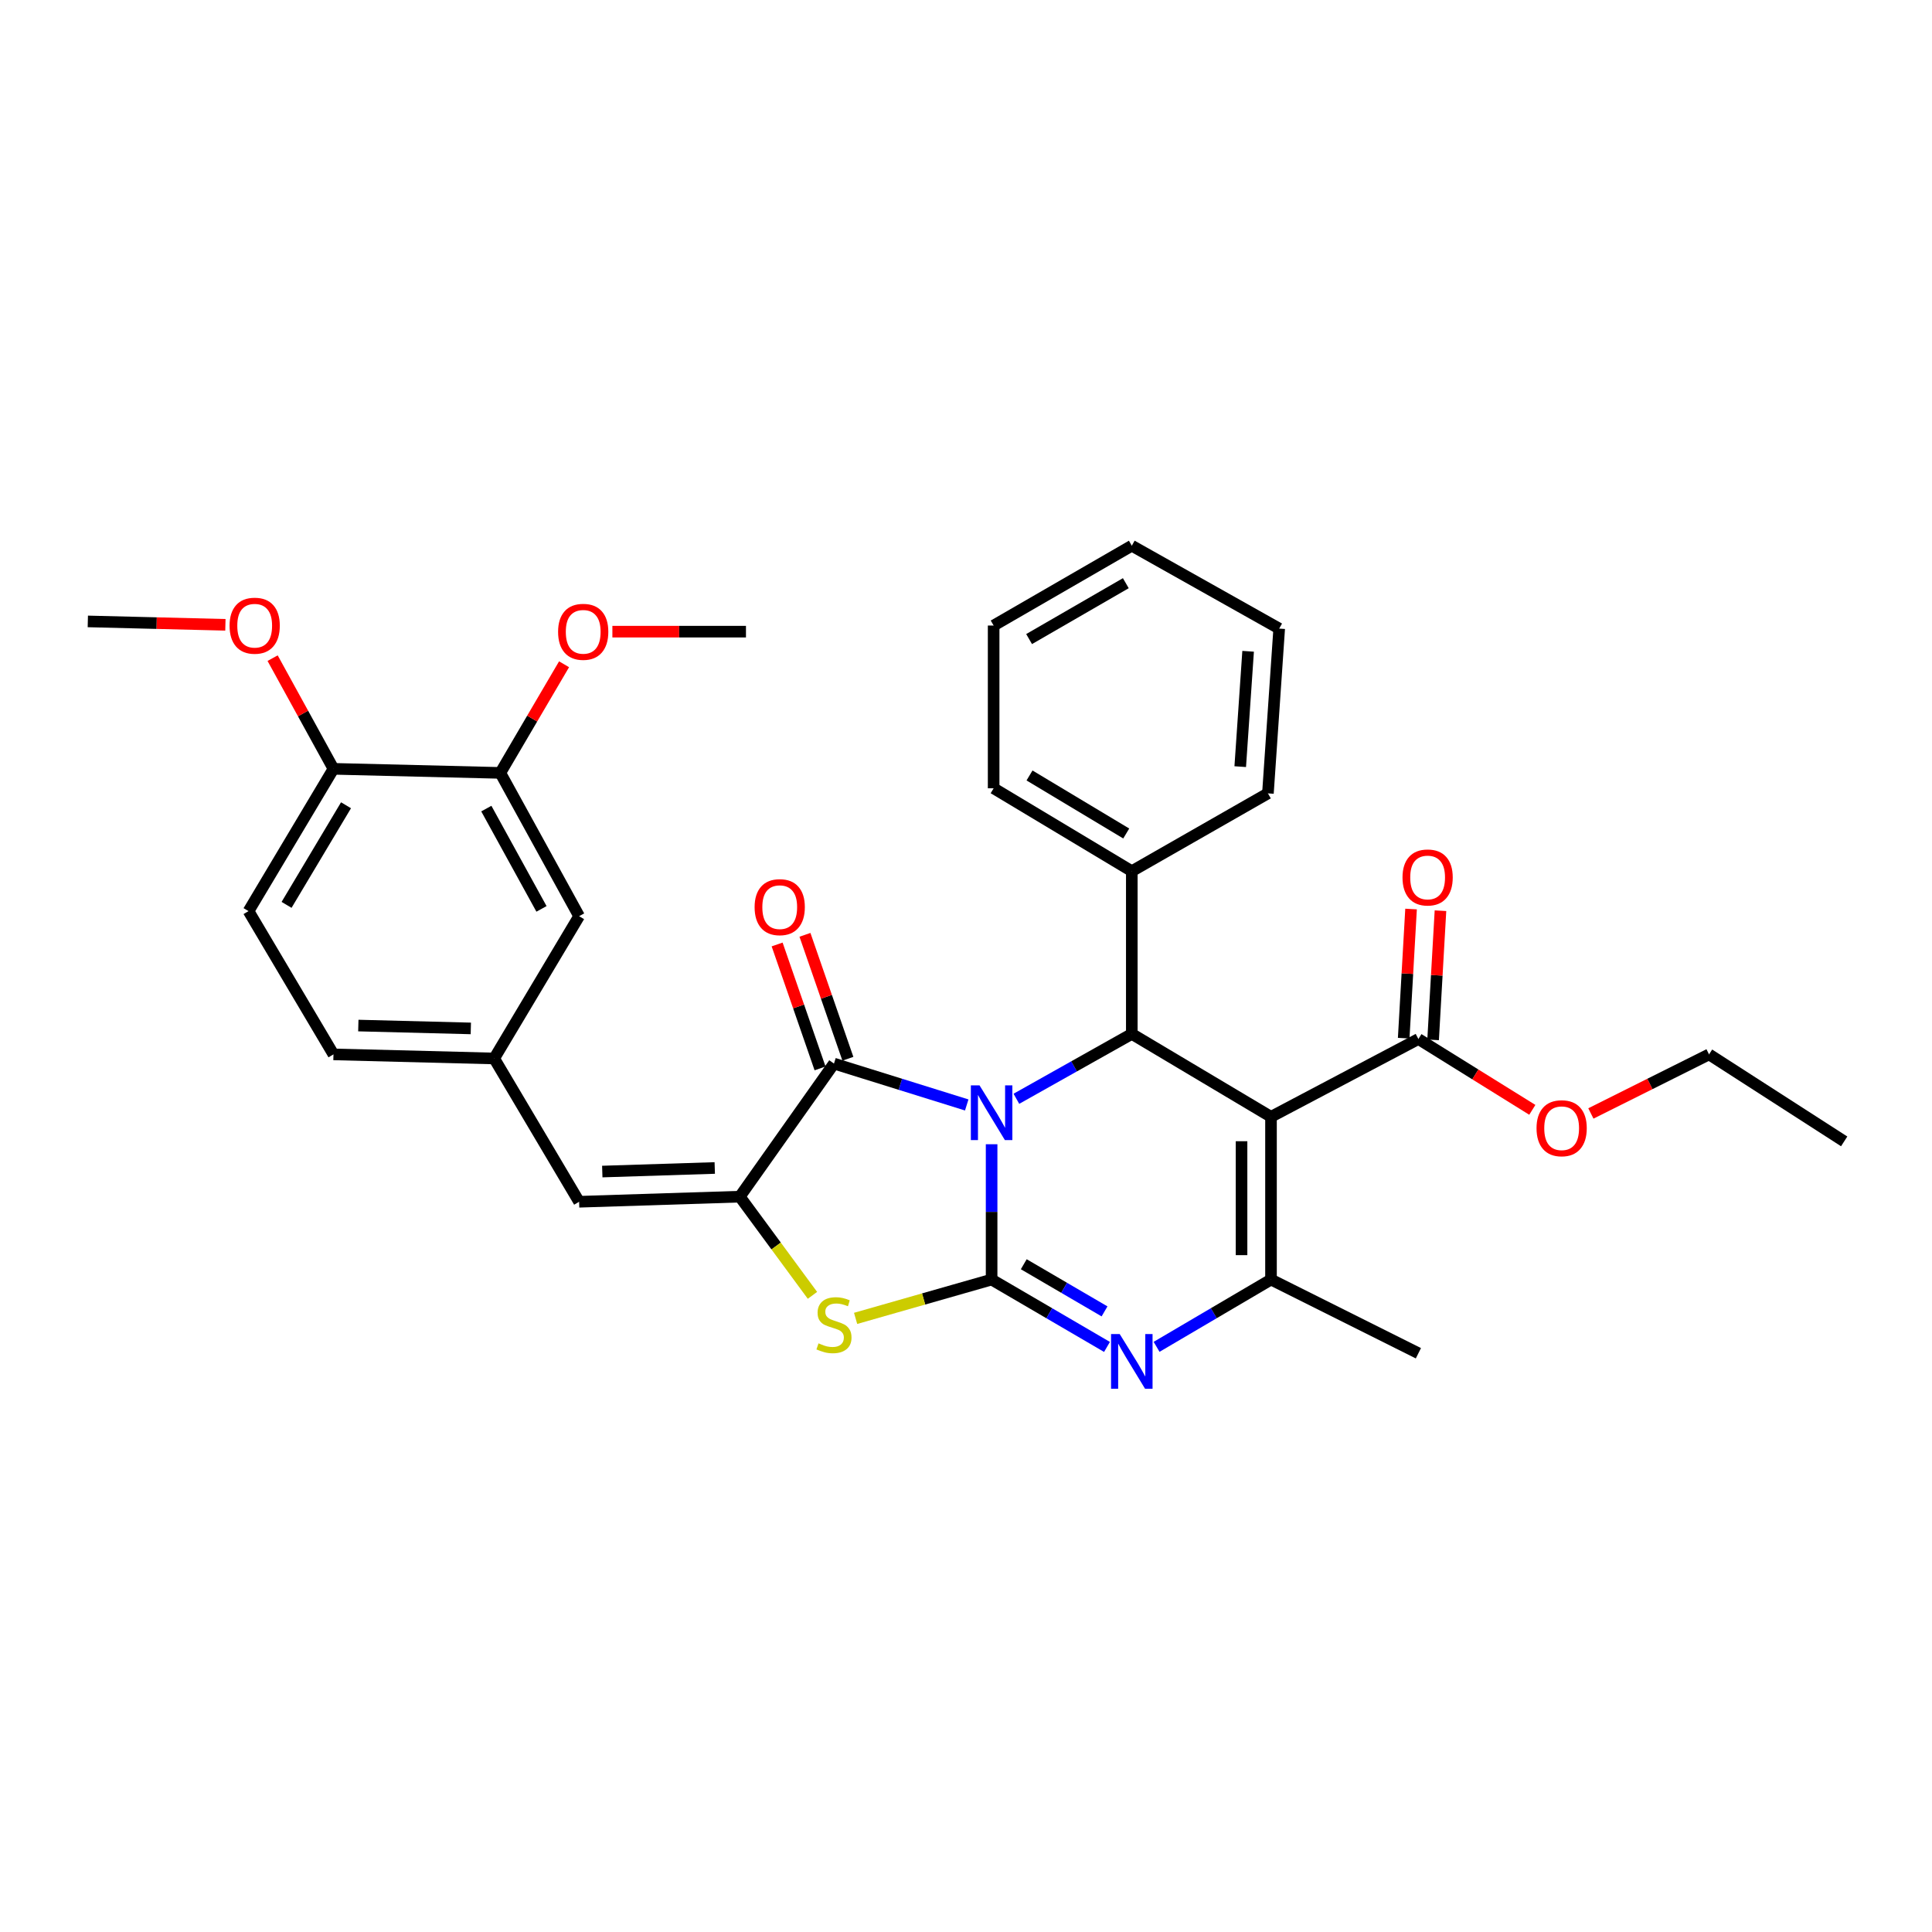 <?xml version='1.0' encoding='iso-8859-1'?>
<svg version='1.1' baseProfile='full'
              xmlns='http://www.w3.org/2000/svg'
                      xmlns:rdkit='http://www.rdkit.org/xml'
                      xmlns:xlink='http://www.w3.org/1999/xlink'
                  xml:space='preserve'
width='1000px' height='1000px' viewBox='0 0 1000 1000'>
<!-- END OF HEADER -->
<rect style='opacity:1.0;fill:#FFFFFF;stroke:none' width='1000' height='1000' x='0' y='0'> </rect>
<path class='bond-0' d='M 513.256,592.256 L 513.256,627.277' style='fill:none;fill-rule:evenodd;stroke:#0000FF;stroke-width:6px;stroke-linecap:butt;stroke-linejoin:miter;stroke-opacity:1' />
<path class='bond-0' d='M 513.256,627.277 L 513.256,662.299' style='fill:none;fill-rule:evenodd;stroke:#000000;stroke-width:6px;stroke-linecap:butt;stroke-linejoin:miter;stroke-opacity:1' />
<path class='bond-2' d='M 500.379,571.924 L 466.021,561.216' style='fill:none;fill-rule:evenodd;stroke:#0000FF;stroke-width:6px;stroke-linecap:butt;stroke-linejoin:miter;stroke-opacity:1' />
<path class='bond-2' d='M 466.021,561.216 L 431.662,550.509' style='fill:none;fill-rule:evenodd;stroke:#000000;stroke-width:6px;stroke-linecap:butt;stroke-linejoin:miter;stroke-opacity:1' />
<path class='bond-4' d='M 526.077,568.731 L 555.949,551.941' style='fill:none;fill-rule:evenodd;stroke:#0000FF;stroke-width:6px;stroke-linecap:butt;stroke-linejoin:miter;stroke-opacity:1' />
<path class='bond-4' d='M 555.949,551.941 L 585.82,535.152' style='fill:none;fill-rule:evenodd;stroke:#000000;stroke-width:6px;stroke-linecap:butt;stroke-linejoin:miter;stroke-opacity:1' />
<path class='bond-3' d='M 513.256,662.299 L 543.118,679.734' style='fill:none;fill-rule:evenodd;stroke:#000000;stroke-width:6px;stroke-linecap:butt;stroke-linejoin:miter;stroke-opacity:1' />
<path class='bond-3' d='M 543.118,679.734 L 572.979,697.169' style='fill:none;fill-rule:evenodd;stroke:#0000FF;stroke-width:6px;stroke-linecap:butt;stroke-linejoin:miter;stroke-opacity:1' />
<path class='bond-3' d='M 529.902,654.363 L 550.805,666.568' style='fill:none;fill-rule:evenodd;stroke:#000000;stroke-width:6px;stroke-linecap:butt;stroke-linejoin:miter;stroke-opacity:1' />
<path class='bond-3' d='M 550.805,666.568 L 571.708,678.772' style='fill:none;fill-rule:evenodd;stroke:#0000FF;stroke-width:6px;stroke-linecap:butt;stroke-linejoin:miter;stroke-opacity:1' />
<path class='bond-7' d='M 513.256,662.299 L 478.06,672.346' style='fill:none;fill-rule:evenodd;stroke:#000000;stroke-width:6px;stroke-linecap:butt;stroke-linejoin:miter;stroke-opacity:1' />
<path class='bond-7' d='M 478.06,672.346 L 442.864,682.394' style='fill:none;fill-rule:evenodd;stroke:#CCCC00;stroke-width:6px;stroke-linecap:butt;stroke-linejoin:miter;stroke-opacity:1' />
<path class='bond-1' d='M 657.868,578.062 L 585.82,535.152' style='fill:none;fill-rule:evenodd;stroke:#000000;stroke-width:6px;stroke-linecap:butt;stroke-linejoin:miter;stroke-opacity:1' />
<path class='bond-6' d='M 657.868,578.062 L 657.868,662.299' style='fill:none;fill-rule:evenodd;stroke:#000000;stroke-width:6px;stroke-linecap:butt;stroke-linejoin:miter;stroke-opacity:1' />
<path class='bond-6' d='M 642.621,590.698 L 642.621,649.663' style='fill:none;fill-rule:evenodd;stroke:#000000;stroke-width:6px;stroke-linecap:butt;stroke-linejoin:miter;stroke-opacity:1' />
<path class='bond-8' d='M 657.868,578.062 L 734.159,537.795' style='fill:none;fill-rule:evenodd;stroke:#000000;stroke-width:6px;stroke-linecap:butt;stroke-linejoin:miter;stroke-opacity:1' />
<path class='bond-5' d='M 431.662,550.509 L 382.916,619.389' style='fill:none;fill-rule:evenodd;stroke:#000000;stroke-width:6px;stroke-linecap:butt;stroke-linejoin:miter;stroke-opacity:1' />
<path class='bond-11' d='M 438.866,548.013 L 427.754,515.94' style='fill:none;fill-rule:evenodd;stroke:#000000;stroke-width:6px;stroke-linecap:butt;stroke-linejoin:miter;stroke-opacity:1' />
<path class='bond-11' d='M 427.754,515.94 L 416.643,483.866' style='fill:none;fill-rule:evenodd;stroke:#FF0000;stroke-width:6px;stroke-linecap:butt;stroke-linejoin:miter;stroke-opacity:1' />
<path class='bond-11' d='M 424.459,553.004 L 413.348,520.931' style='fill:none;fill-rule:evenodd;stroke:#000000;stroke-width:6px;stroke-linecap:butt;stroke-linejoin:miter;stroke-opacity:1' />
<path class='bond-11' d='M 413.348,520.931 L 402.237,488.857' style='fill:none;fill-rule:evenodd;stroke:#FF0000;stroke-width:6px;stroke-linecap:butt;stroke-linejoin:miter;stroke-opacity:1' />
<path class='bond-33' d='M 598.65,697.122 L 628.259,679.71' style='fill:none;fill-rule:evenodd;stroke:#0000FF;stroke-width:6px;stroke-linecap:butt;stroke-linejoin:miter;stroke-opacity:1' />
<path class='bond-33' d='M 628.259,679.71 L 657.868,662.299' style='fill:none;fill-rule:evenodd;stroke:#000000;stroke-width:6px;stroke-linecap:butt;stroke-linejoin:miter;stroke-opacity:1' />
<path class='bond-13' d='M 585.82,535.152 L 585.82,450.925' style='fill:none;fill-rule:evenodd;stroke:#000000;stroke-width:6px;stroke-linecap:butt;stroke-linejoin:miter;stroke-opacity:1' />
<path class='bond-9' d='M 382.916,619.389 L 299.747,622.031' style='fill:none;fill-rule:evenodd;stroke:#000000;stroke-width:6px;stroke-linecap:butt;stroke-linejoin:miter;stroke-opacity:1' />
<path class='bond-9' d='M 369.957,604.546 L 311.738,606.396' style='fill:none;fill-rule:evenodd;stroke:#000000;stroke-width:6px;stroke-linecap:butt;stroke-linejoin:miter;stroke-opacity:1' />
<path class='bond-32' d='M 382.916,619.389 L 401.722,644.929' style='fill:none;fill-rule:evenodd;stroke:#000000;stroke-width:6px;stroke-linecap:butt;stroke-linejoin:miter;stroke-opacity:1' />
<path class='bond-32' d='M 401.722,644.929 L 420.527,670.469' style='fill:none;fill-rule:evenodd;stroke:#CCCC00;stroke-width:6px;stroke-linecap:butt;stroke-linejoin:miter;stroke-opacity:1' />
<path class='bond-20' d='M 657.868,662.299 L 734.159,700.44' style='fill:none;fill-rule:evenodd;stroke:#000000;stroke-width:6px;stroke-linecap:butt;stroke-linejoin:miter;stroke-opacity:1' />
<path class='bond-16' d='M 741.77,538.229 L 743.677,504.806' style='fill:none;fill-rule:evenodd;stroke:#000000;stroke-width:6px;stroke-linecap:butt;stroke-linejoin:miter;stroke-opacity:1' />
<path class='bond-16' d='M 743.677,504.806 L 745.585,471.383' style='fill:none;fill-rule:evenodd;stroke:#FF0000;stroke-width:6px;stroke-linecap:butt;stroke-linejoin:miter;stroke-opacity:1' />
<path class='bond-16' d='M 726.548,537.361 L 728.456,503.937' style='fill:none;fill-rule:evenodd;stroke:#000000;stroke-width:6px;stroke-linecap:butt;stroke-linejoin:miter;stroke-opacity:1' />
<path class='bond-16' d='M 728.456,503.937 L 730.363,470.514' style='fill:none;fill-rule:evenodd;stroke:#FF0000;stroke-width:6px;stroke-linecap:butt;stroke-linejoin:miter;stroke-opacity:1' />
<path class='bond-18' d='M 734.159,537.795 L 763.642,556.123' style='fill:none;fill-rule:evenodd;stroke:#000000;stroke-width:6px;stroke-linecap:butt;stroke-linejoin:miter;stroke-opacity:1' />
<path class='bond-18' d='M 763.642,556.123 L 793.125,574.452' style='fill:none;fill-rule:evenodd;stroke:#FF0000;stroke-width:6px;stroke-linecap:butt;stroke-linejoin:miter;stroke-opacity:1' />
<path class='bond-12' d='M 299.747,622.031 L 255.787,547.866' style='fill:none;fill-rule:evenodd;stroke:#000000;stroke-width:6px;stroke-linecap:butt;stroke-linejoin:miter;stroke-opacity:1' />
<path class='bond-10' d='M 258.963,400.052 L 299.747,474.218' style='fill:none;fill-rule:evenodd;stroke:#000000;stroke-width:6px;stroke-linecap:butt;stroke-linejoin:miter;stroke-opacity:1' />
<path class='bond-10' d='M 251.721,418.524 L 280.27,470.439' style='fill:none;fill-rule:evenodd;stroke:#000000;stroke-width:6px;stroke-linecap:butt;stroke-linejoin:miter;stroke-opacity:1' />
<path class='bond-21' d='M 258.963,400.052 L 275.461,371.939' style='fill:none;fill-rule:evenodd;stroke:#000000;stroke-width:6px;stroke-linecap:butt;stroke-linejoin:miter;stroke-opacity:1' />
<path class='bond-21' d='M 275.461,371.939 L 291.959,343.825' style='fill:none;fill-rule:evenodd;stroke:#FF0000;stroke-width:6px;stroke-linecap:butt;stroke-linejoin:miter;stroke-opacity:1' />
<path class='bond-35' d='M 258.963,400.052 L 172.601,397.943' style='fill:none;fill-rule:evenodd;stroke:#000000;stroke-width:6px;stroke-linecap:butt;stroke-linejoin:miter;stroke-opacity:1' />
<path class='bond-14' d='M 255.787,547.866 L 299.747,474.218' style='fill:none;fill-rule:evenodd;stroke:#000000;stroke-width:6px;stroke-linecap:butt;stroke-linejoin:miter;stroke-opacity:1' />
<path class='bond-19' d='M 255.787,547.866 L 172.601,545.749' style='fill:none;fill-rule:evenodd;stroke:#000000;stroke-width:6px;stroke-linecap:butt;stroke-linejoin:miter;stroke-opacity:1' />
<path class='bond-19' d='M 243.697,532.307 L 185.467,530.825' style='fill:none;fill-rule:evenodd;stroke:#000000;stroke-width:6px;stroke-linecap:butt;stroke-linejoin:miter;stroke-opacity:1' />
<path class='bond-23' d='M 585.82,450.925 L 514.306,408.014' style='fill:none;fill-rule:evenodd;stroke:#000000;stroke-width:6px;stroke-linecap:butt;stroke-linejoin:miter;stroke-opacity:1' />
<path class='bond-23' d='M 582.938,431.415 L 532.878,401.377' style='fill:none;fill-rule:evenodd;stroke:#000000;stroke-width:6px;stroke-linecap:butt;stroke-linejoin:miter;stroke-opacity:1' />
<path class='bond-24' d='M 585.82,450.925 L 656.275,410.649' style='fill:none;fill-rule:evenodd;stroke:#000000;stroke-width:6px;stroke-linecap:butt;stroke-linejoin:miter;stroke-opacity:1' />
<path class='bond-15' d='M 172.601,397.943 L 128.64,471.592' style='fill:none;fill-rule:evenodd;stroke:#000000;stroke-width:6px;stroke-linecap:butt;stroke-linejoin:miter;stroke-opacity:1' />
<path class='bond-15' d='M 179.098,416.805 L 148.326,468.359' style='fill:none;fill-rule:evenodd;stroke:#000000;stroke-width:6px;stroke-linecap:butt;stroke-linejoin:miter;stroke-opacity:1' />
<path class='bond-22' d='M 172.601,397.943 L 156.852,369.299' style='fill:none;fill-rule:evenodd;stroke:#000000;stroke-width:6px;stroke-linecap:butt;stroke-linejoin:miter;stroke-opacity:1' />
<path class='bond-22' d='M 156.852,369.299 L 141.104,340.654' style='fill:none;fill-rule:evenodd;stroke:#FF0000;stroke-width:6px;stroke-linecap:butt;stroke-linejoin:miter;stroke-opacity:1' />
<path class='bond-17' d='M 128.64,471.592 L 172.601,545.749' style='fill:none;fill-rule:evenodd;stroke:#000000;stroke-width:6px;stroke-linecap:butt;stroke-linejoin:miter;stroke-opacity:1' />
<path class='bond-25' d='M 823.44,576.325 L 854.019,561.037' style='fill:none;fill-rule:evenodd;stroke:#FF0000;stroke-width:6px;stroke-linecap:butt;stroke-linejoin:miter;stroke-opacity:1' />
<path class='bond-25' d='M 854.019,561.037 L 884.598,545.749' style='fill:none;fill-rule:evenodd;stroke:#000000;stroke-width:6px;stroke-linecap:butt;stroke-linejoin:miter;stroke-opacity:1' />
<path class='bond-26' d='M 316.971,326.946 L 351.54,326.946' style='fill:none;fill-rule:evenodd;stroke:#FF0000;stroke-width:6px;stroke-linecap:butt;stroke-linejoin:miter;stroke-opacity:1' />
<path class='bond-26' d='M 351.54,326.946 L 386.11,326.946' style='fill:none;fill-rule:evenodd;stroke:#000000;stroke-width:6px;stroke-linecap:butt;stroke-linejoin:miter;stroke-opacity:1' />
<path class='bond-27' d='M 116.665,323.404 L 81.06,322.524' style='fill:none;fill-rule:evenodd;stroke:#FF0000;stroke-width:6px;stroke-linecap:butt;stroke-linejoin:miter;stroke-opacity:1' />
<path class='bond-27' d='M 81.06,322.524 L 45.455,321.644' style='fill:none;fill-rule:evenodd;stroke:#000000;stroke-width:6px;stroke-linecap:butt;stroke-linejoin:miter;stroke-opacity:1' />
<path class='bond-30' d='M 514.306,408.014 L 514.306,323.778' style='fill:none;fill-rule:evenodd;stroke:#000000;stroke-width:6px;stroke-linecap:butt;stroke-linejoin:miter;stroke-opacity:1' />
<path class='bond-29' d='M 656.275,410.649 L 662.111,325.354' style='fill:none;fill-rule:evenodd;stroke:#000000;stroke-width:6px;stroke-linecap:butt;stroke-linejoin:miter;stroke-opacity:1' />
<path class='bond-29' d='M 641.94,396.814 L 646.025,337.107' style='fill:none;fill-rule:evenodd;stroke:#000000;stroke-width:6px;stroke-linecap:butt;stroke-linejoin:miter;stroke-opacity:1' />
<path class='bond-28' d='M 884.598,545.749 L 954.545,590.776' style='fill:none;fill-rule:evenodd;stroke:#000000;stroke-width:6px;stroke-linecap:butt;stroke-linejoin:miter;stroke-opacity:1' />
<path class='bond-31' d='M 662.111,325.354 L 585.82,282.461' style='fill:none;fill-rule:evenodd;stroke:#000000;stroke-width:6px;stroke-linecap:butt;stroke-linejoin:miter;stroke-opacity:1' />
<path class='bond-34' d='M 514.306,323.778 L 585.82,282.461' style='fill:none;fill-rule:evenodd;stroke:#000000;stroke-width:6px;stroke-linecap:butt;stroke-linejoin:miter;stroke-opacity:1' />
<path class='bond-34' d='M 532.661,330.782 L 582.72,301.86' style='fill:none;fill-rule:evenodd;stroke:#000000;stroke-width:6px;stroke-linecap:butt;stroke-linejoin:miter;stroke-opacity:1' />
<path  class='atom-0' d='M 506.996 561.776
L 516.276 576.776
Q 517.196 578.256, 518.676 580.936
Q 520.156 583.616, 520.236 583.776
L 520.236 561.776
L 523.996 561.776
L 523.996 590.096
L 520.116 590.096
L 510.156 573.696
Q 508.996 571.776, 507.756 569.576
Q 506.556 567.376, 506.196 566.696
L 506.196 590.096
L 502.516 590.096
L 502.516 561.776
L 506.996 561.776
' fill='#0000FF'/>
<path  class='atom-4' d='M 579.56 690.507
L 588.84 705.507
Q 589.76 706.987, 591.24 709.667
Q 592.72 712.347, 592.8 712.507
L 592.8 690.507
L 596.56 690.507
L 596.56 718.827
L 592.68 718.827
L 582.72 702.427
Q 581.56 700.507, 580.32 698.307
Q 579.12 696.107, 578.76 695.427
L 578.76 718.827
L 575.08 718.827
L 575.08 690.507
L 579.56 690.507
' fill='#0000FF'/>
<path  class='atom-8' d='M 423.662 695.312
Q 423.982 695.432, 425.302 695.992
Q 426.622 696.552, 428.062 696.912
Q 429.542 697.232, 430.982 697.232
Q 433.662 697.232, 435.222 695.952
Q 436.782 694.632, 436.782 692.352
Q 436.782 690.792, 435.982 689.832
Q 435.222 688.872, 434.022 688.352
Q 432.822 687.832, 430.822 687.232
Q 428.302 686.472, 426.782 685.752
Q 425.302 685.032, 424.222 683.512
Q 423.182 681.992, 423.182 679.432
Q 423.182 675.872, 425.582 673.672
Q 428.022 671.472, 432.822 671.472
Q 436.102 671.472, 439.822 673.032
L 438.902 676.112
Q 435.502 674.712, 432.942 674.712
Q 430.182 674.712, 428.662 675.872
Q 427.142 676.992, 427.182 678.952
Q 427.182 680.472, 427.942 681.392
Q 428.742 682.312, 429.862 682.832
Q 431.022 683.352, 432.942 683.952
Q 435.502 684.752, 437.022 685.552
Q 438.542 686.352, 439.622 687.992
Q 440.742 689.592, 440.742 692.352
Q 440.742 696.272, 438.102 698.392
Q 435.502 700.472, 431.142 700.472
Q 428.622 700.472, 426.702 699.912
Q 424.822 699.392, 422.582 698.472
L 423.662 695.312
' fill='#CCCC00'/>
<path  class='atom-12' d='M 390.584 469.537
Q 390.584 462.737, 393.944 458.937
Q 397.304 455.137, 403.584 455.137
Q 409.864 455.137, 413.224 458.937
Q 416.584 462.737, 416.584 469.537
Q 416.584 476.417, 413.184 480.337
Q 409.784 484.217, 403.584 484.217
Q 397.344 484.217, 393.944 480.337
Q 390.584 476.457, 390.584 469.537
M 403.584 481.017
Q 407.904 481.017, 410.224 478.137
Q 412.584 475.217, 412.584 469.537
Q 412.584 463.977, 410.224 461.177
Q 407.904 458.337, 403.584 458.337
Q 399.264 458.337, 396.904 461.137
Q 394.584 463.937, 394.584 469.537
Q 394.584 475.257, 396.904 478.137
Q 399.264 481.017, 403.584 481.017
' fill='#FF0000'/>
<path  class='atom-17' d='M 725.936 454.172
Q 725.936 447.372, 729.296 443.572
Q 732.656 439.772, 738.936 439.772
Q 745.216 439.772, 748.576 443.572
Q 751.936 447.372, 751.936 454.172
Q 751.936 461.052, 748.536 464.972
Q 745.136 468.852, 738.936 468.852
Q 732.696 468.852, 729.296 464.972
Q 725.936 461.092, 725.936 454.172
M 738.936 465.652
Q 743.256 465.652, 745.576 462.772
Q 747.936 459.852, 747.936 454.172
Q 747.936 448.612, 745.576 445.812
Q 743.256 442.972, 738.936 442.972
Q 734.616 442.972, 732.256 445.772
Q 729.936 448.572, 729.936 454.172
Q 729.936 459.892, 732.256 462.772
Q 734.616 465.652, 738.936 465.652
' fill='#FF0000'/>
<path  class='atom-19' d='M 795.307 583.97
Q 795.307 577.17, 798.667 573.37
Q 802.027 569.57, 808.307 569.57
Q 814.587 569.57, 817.947 573.37
Q 821.307 577.17, 821.307 583.97
Q 821.307 590.85, 817.907 594.77
Q 814.507 598.65, 808.307 598.65
Q 802.067 598.65, 798.667 594.77
Q 795.307 590.89, 795.307 583.97
M 808.307 595.45
Q 812.627 595.45, 814.947 592.57
Q 817.307 589.65, 817.307 583.97
Q 817.307 578.41, 814.947 575.61
Q 812.627 572.77, 808.307 572.77
Q 803.987 572.77, 801.627 575.57
Q 799.307 578.37, 799.307 583.97
Q 799.307 589.69, 801.627 592.57
Q 803.987 595.45, 808.307 595.45
' fill='#FF0000'/>
<path  class='atom-22' d='M 288.865 327.026
Q 288.865 320.226, 292.225 316.426
Q 295.585 312.626, 301.865 312.626
Q 308.145 312.626, 311.505 316.426
Q 314.865 320.226, 314.865 327.026
Q 314.865 333.906, 311.465 337.826
Q 308.065 341.706, 301.865 341.706
Q 295.625 341.706, 292.225 337.826
Q 288.865 333.946, 288.865 327.026
M 301.865 338.506
Q 306.185 338.506, 308.505 335.626
Q 310.865 332.706, 310.865 327.026
Q 310.865 321.466, 308.505 318.666
Q 306.185 315.826, 301.865 315.826
Q 297.545 315.826, 295.185 318.626
Q 292.865 321.426, 292.865 327.026
Q 292.865 332.746, 295.185 335.626
Q 297.545 338.506, 301.865 338.506
' fill='#FF0000'/>
<path  class='atom-23' d='M 118.825 323.858
Q 118.825 317.058, 122.185 313.258
Q 125.545 309.458, 131.825 309.458
Q 138.105 309.458, 141.465 313.258
Q 144.825 317.058, 144.825 323.858
Q 144.825 330.738, 141.425 334.658
Q 138.025 338.538, 131.825 338.538
Q 125.585 338.538, 122.185 334.658
Q 118.825 330.778, 118.825 323.858
M 131.825 335.338
Q 136.145 335.338, 138.465 332.458
Q 140.825 329.538, 140.825 323.858
Q 140.825 318.298, 138.465 315.498
Q 136.145 312.658, 131.825 312.658
Q 127.505 312.658, 125.145 315.458
Q 122.825 318.258, 122.825 323.858
Q 122.825 329.578, 125.145 332.458
Q 127.505 335.338, 131.825 335.338
' fill='#FF0000'/>
</svg>
